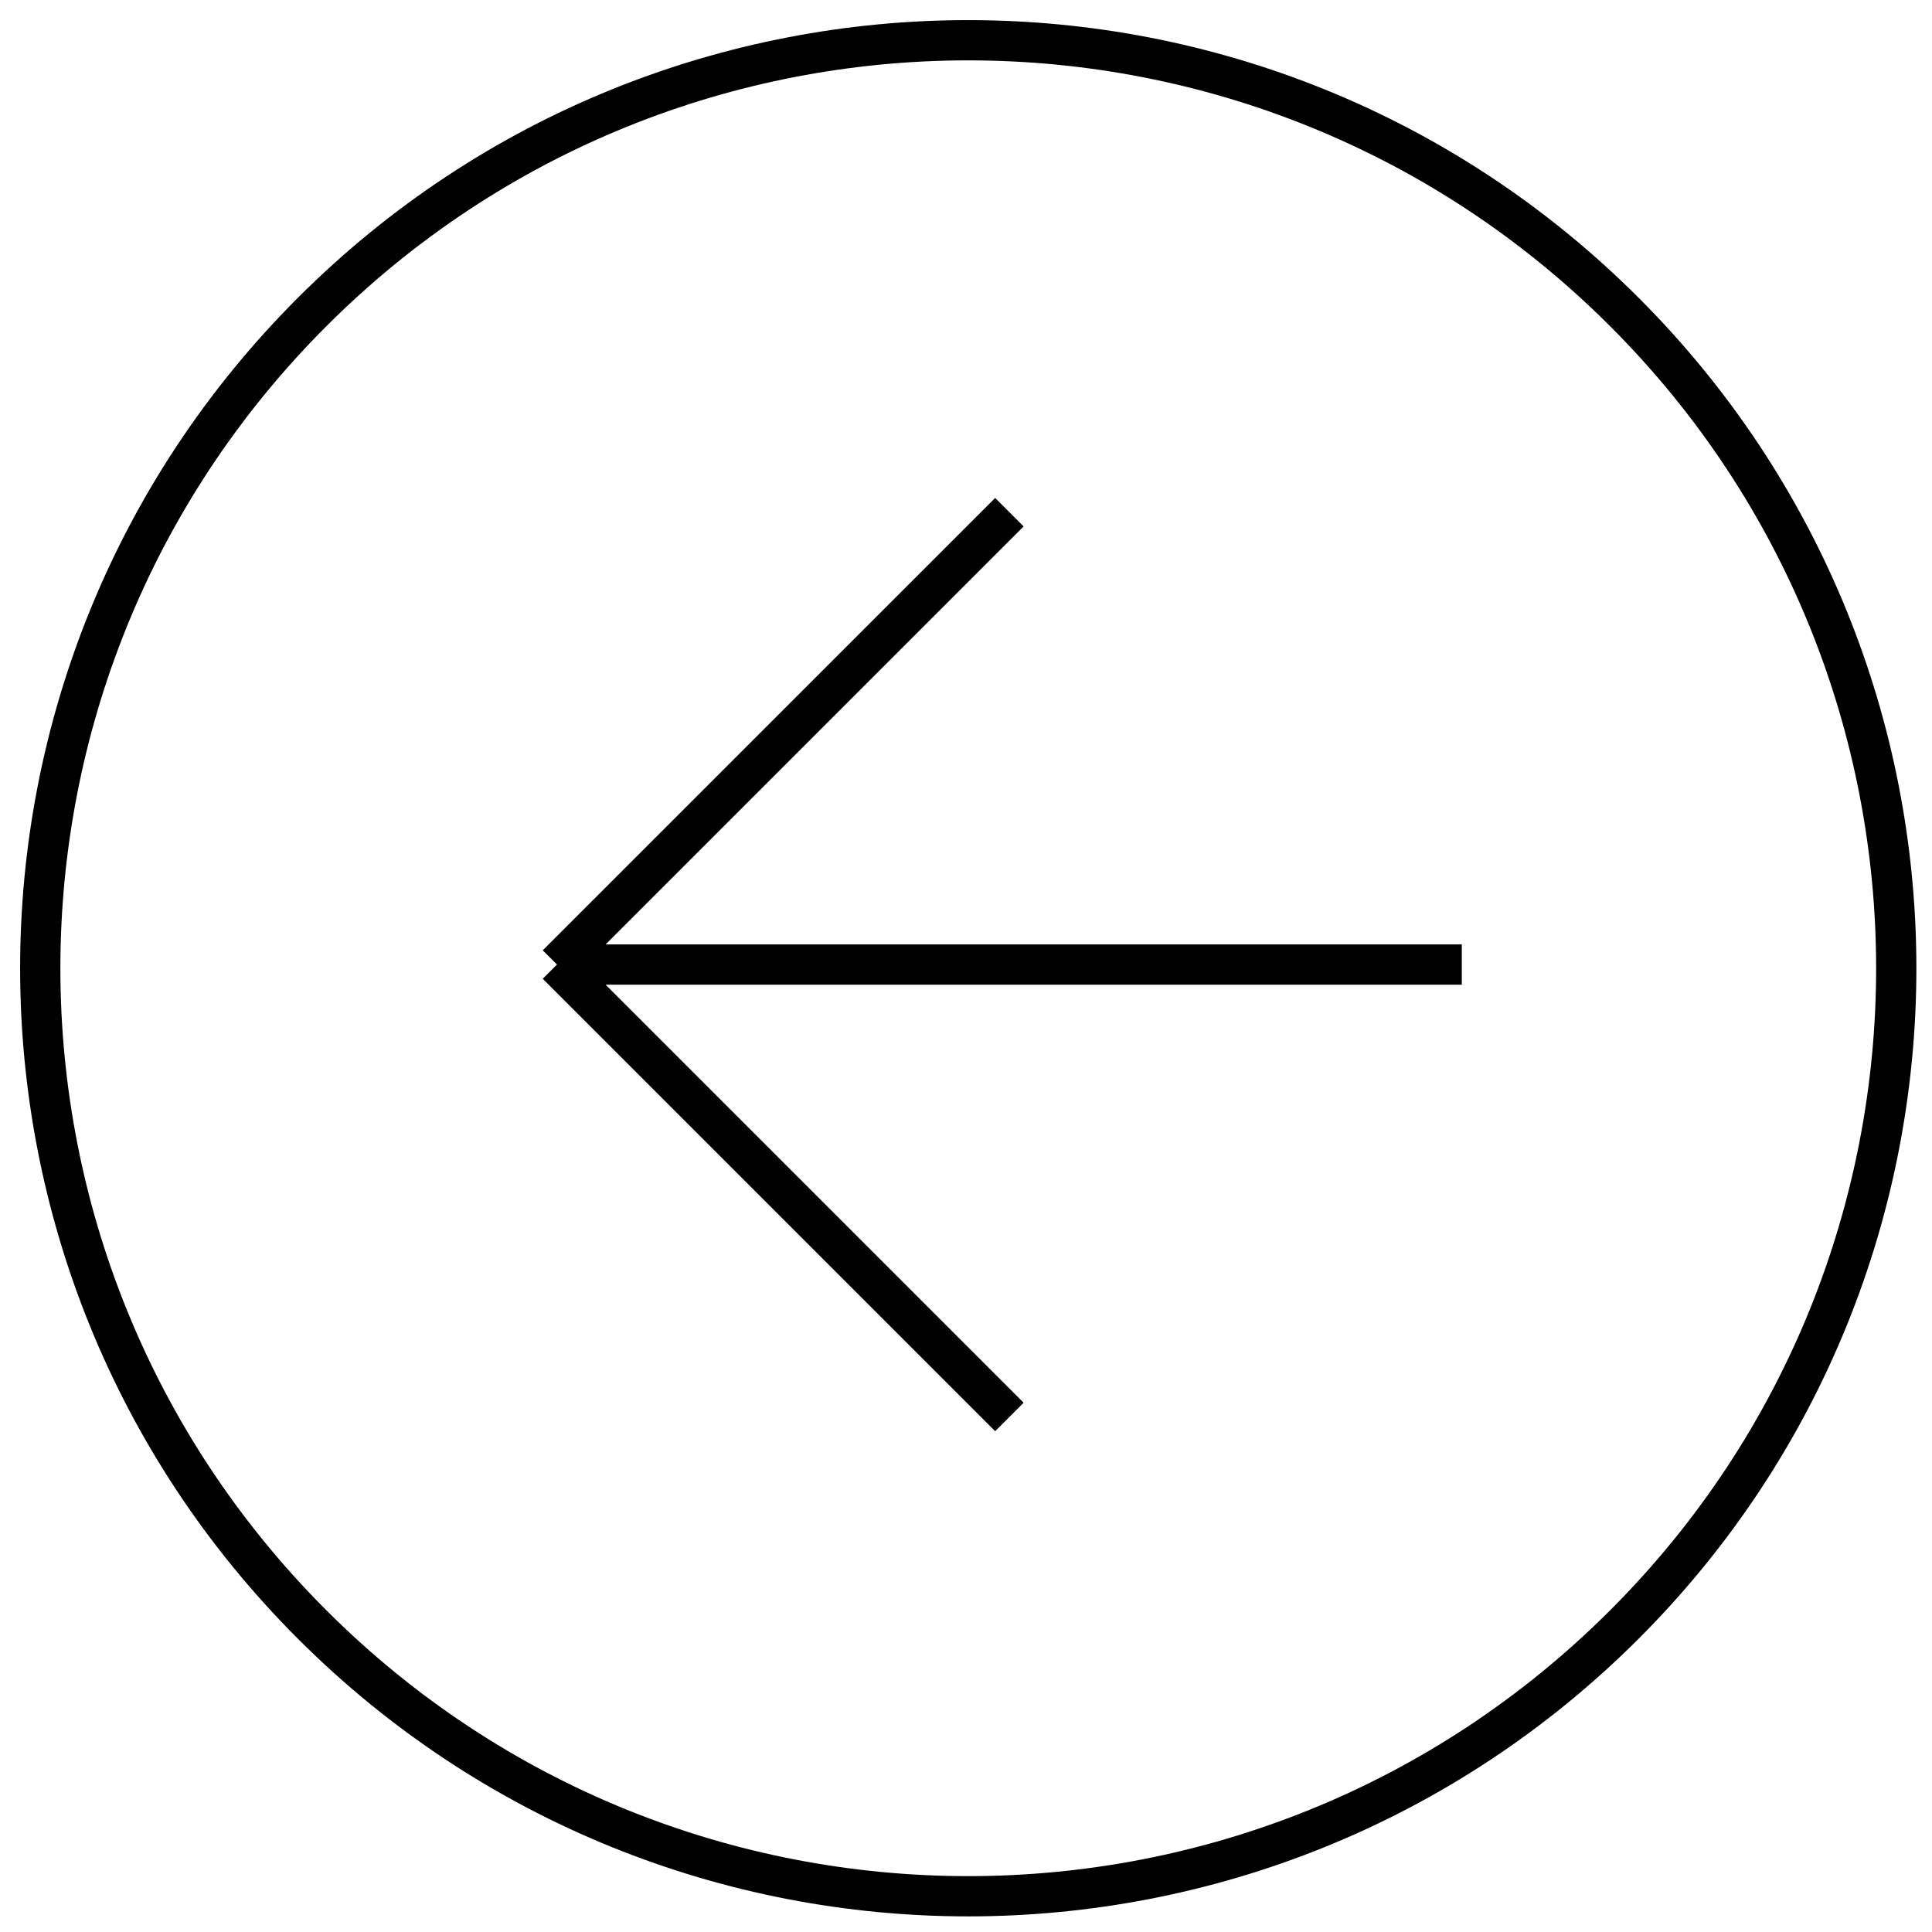 <?xml version="1.0" encoding="UTF-8"?> <svg xmlns="http://www.w3.org/2000/svg" width="48" height="48" viewBox="0 0 48 48" fill="none"> <path d="M25.078 35.204L13.838 23.964M13.838 23.964L36.318 23.964M13.838 23.964L25.078 12.725M7.753 7.753C16.757 -1.251 31.355 -1.251 40.359 7.753C49.363 16.757 49.363 31.355 40.359 40.359C31.355 49.363 16.757 49.363 7.753 40.359C-1.251 31.355 -1.251 16.757 7.753 7.753Z" stroke="black"></path> </svg> 